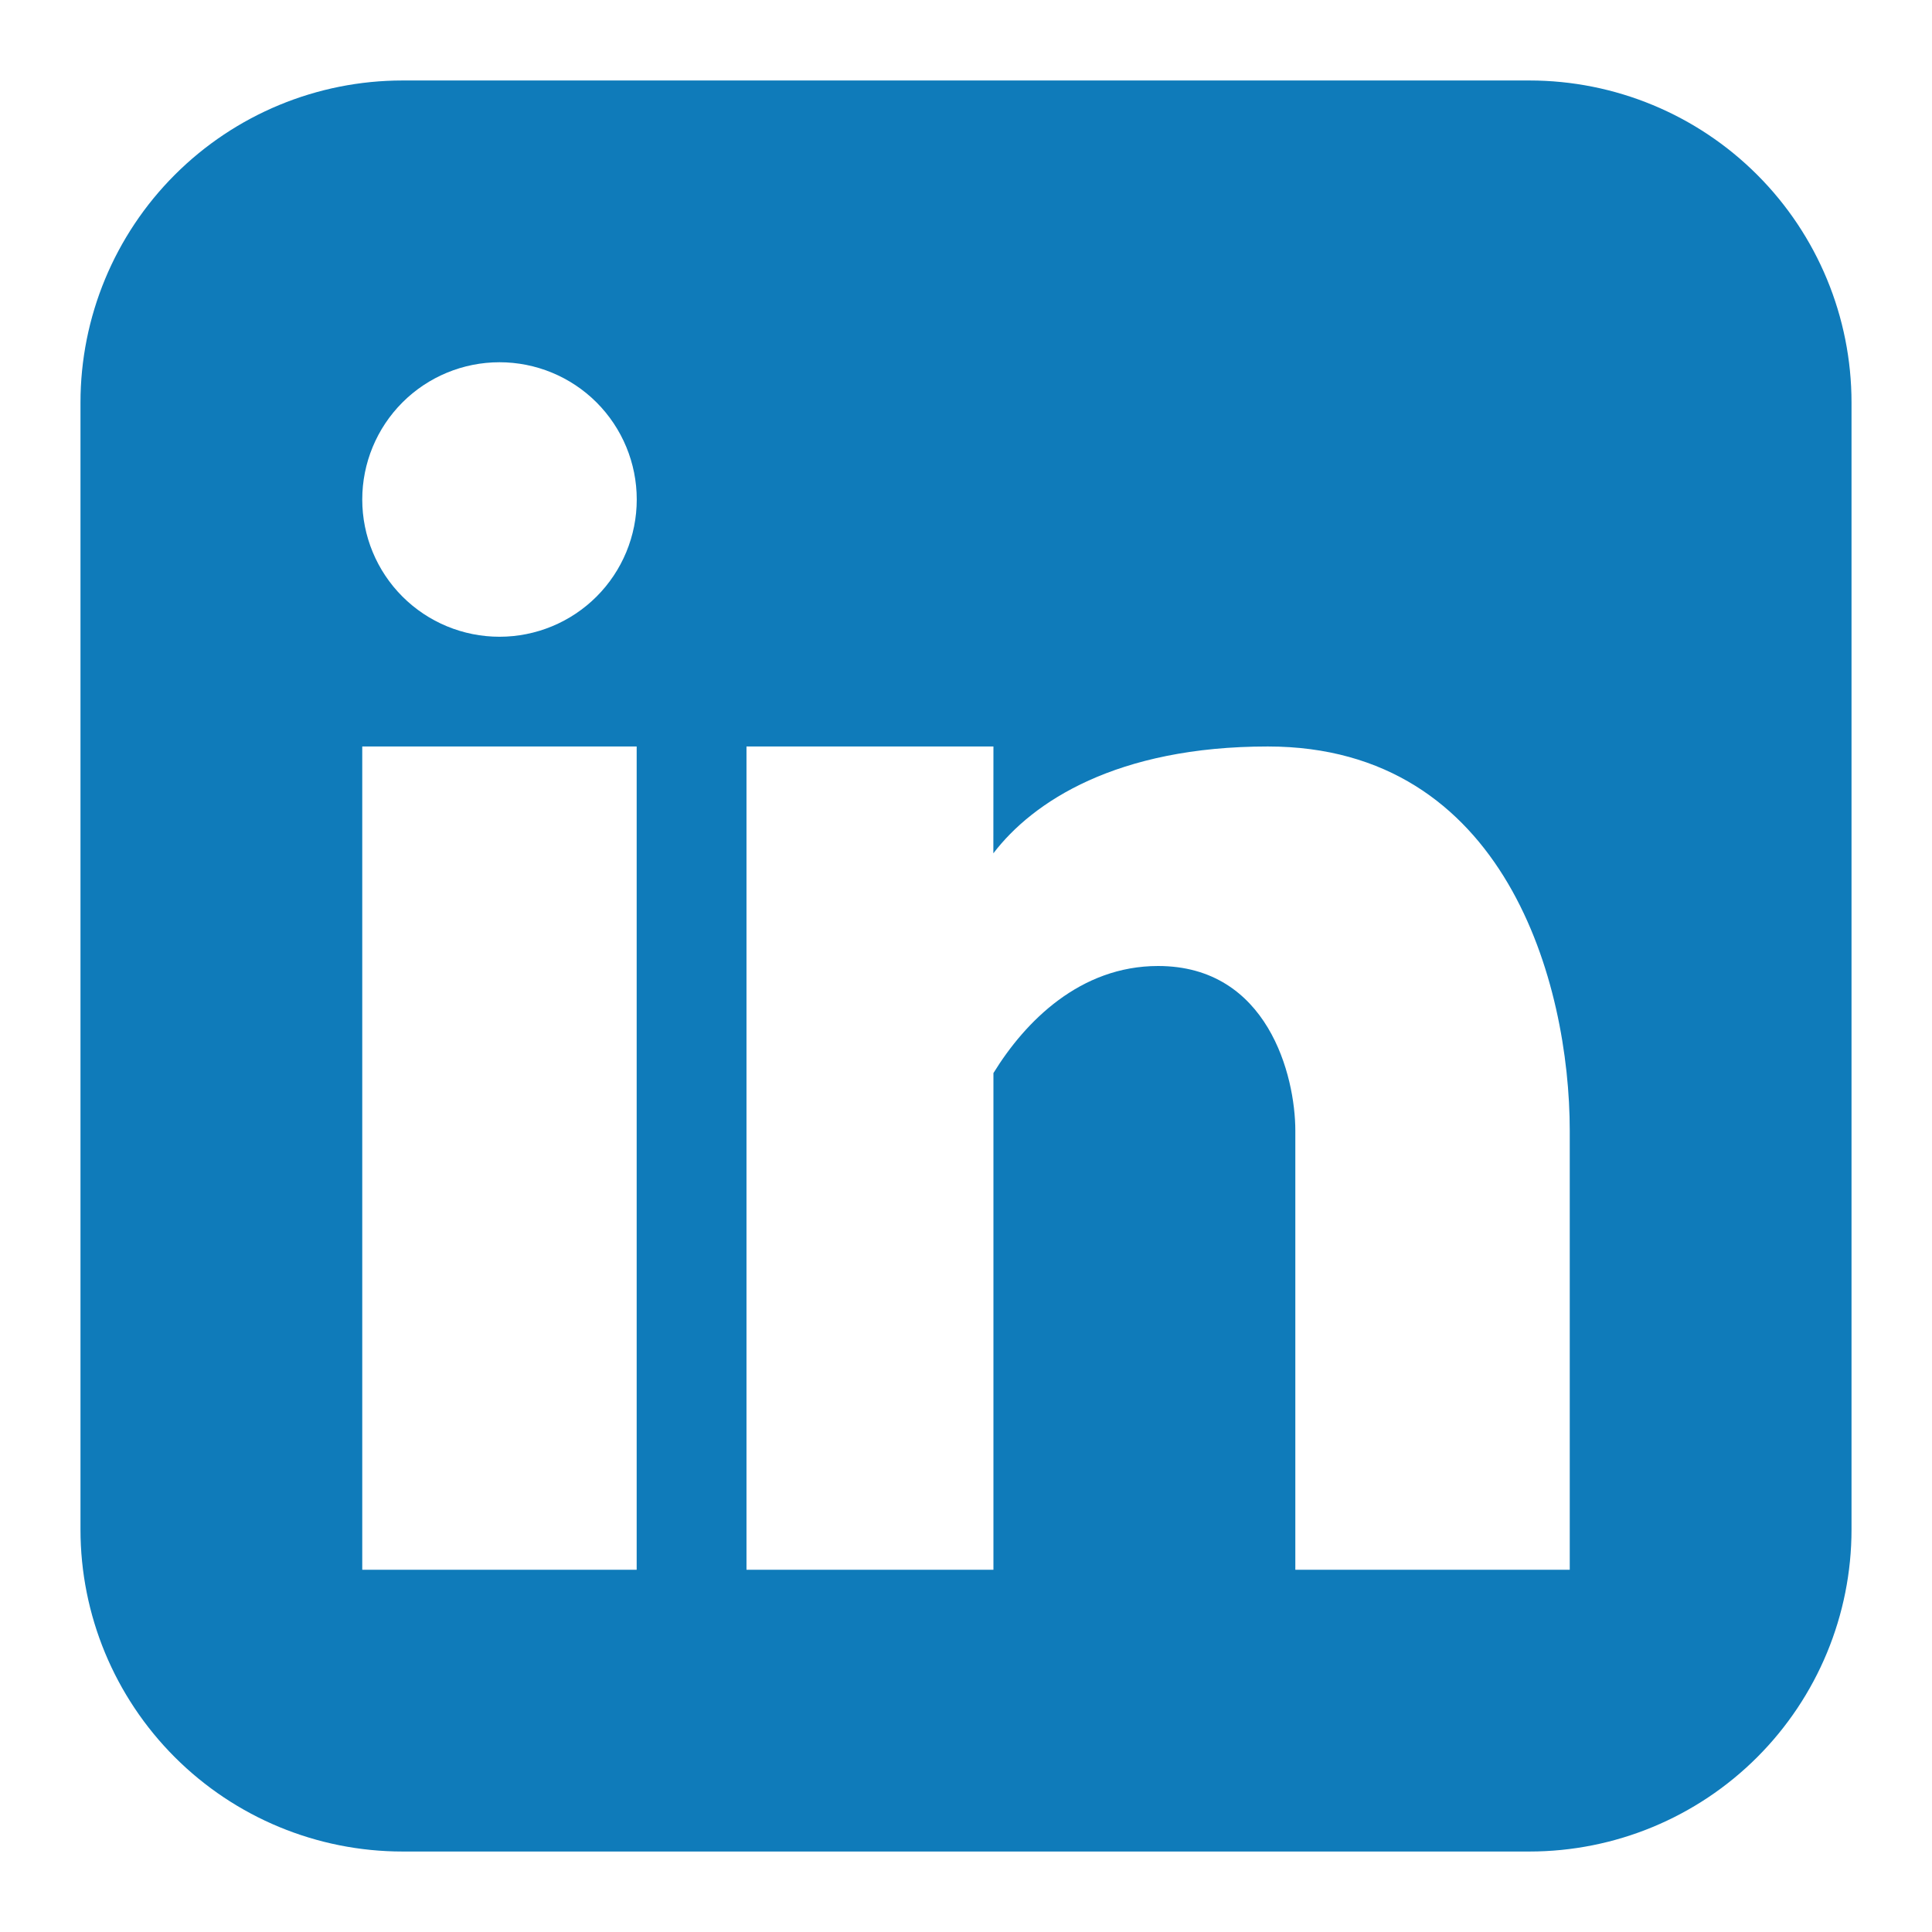 <svg width="50" height="50" viewBox="0 0 50 50" fill="none" xmlns="http://www.w3.org/2000/svg">
<g id="Frame">
<path id="Vector" fill-rule="evenodd" clip-rule="evenodd" d="M10.417 2.083C8.206 2.083 6.087 2.961 4.524 4.524C2.961 6.087 2.083 8.207 2.083 10.417V39.584C2.083 41.794 2.961 43.913 4.524 45.476C6.087 47.039 8.206 47.917 10.417 47.917H39.583C41.793 47.917 43.913 47.039 45.476 45.476C47.039 43.913 47.917 41.794 47.917 39.584V10.417C47.917 8.207 47.039 6.087 45.476 4.524C43.913 2.961 41.793 2.083 39.583 2.083H10.417ZM12.927 16.479C13.869 16.479 14.773 16.105 15.439 15.439C16.105 14.773 16.479 13.869 16.479 12.927C16.479 11.985 16.105 11.082 15.439 10.415C14.773 9.749 13.869 9.375 12.927 9.375C11.985 9.375 11.081 9.749 10.415 10.415C9.749 11.082 9.375 11.985 9.375 12.927C9.375 13.869 9.749 14.773 10.415 15.439C11.081 16.105 11.985 16.479 12.927 16.479ZM16.477 40.625V19.319H9.375V40.625H16.477ZM25.71 19.319H19.319V40.625H25.71V27.771C26.533 26.433 27.954 25 29.971 25C32.812 25 33.523 27.842 33.523 29.263V40.625H40.625V29.263C40.625 25.454 38.965 19.319 32.812 19.319C28.9 19.319 26.729 20.746 25.708 22.084L25.71 19.319Z" fill="#0F7BBA"/>
</g>
</svg>
